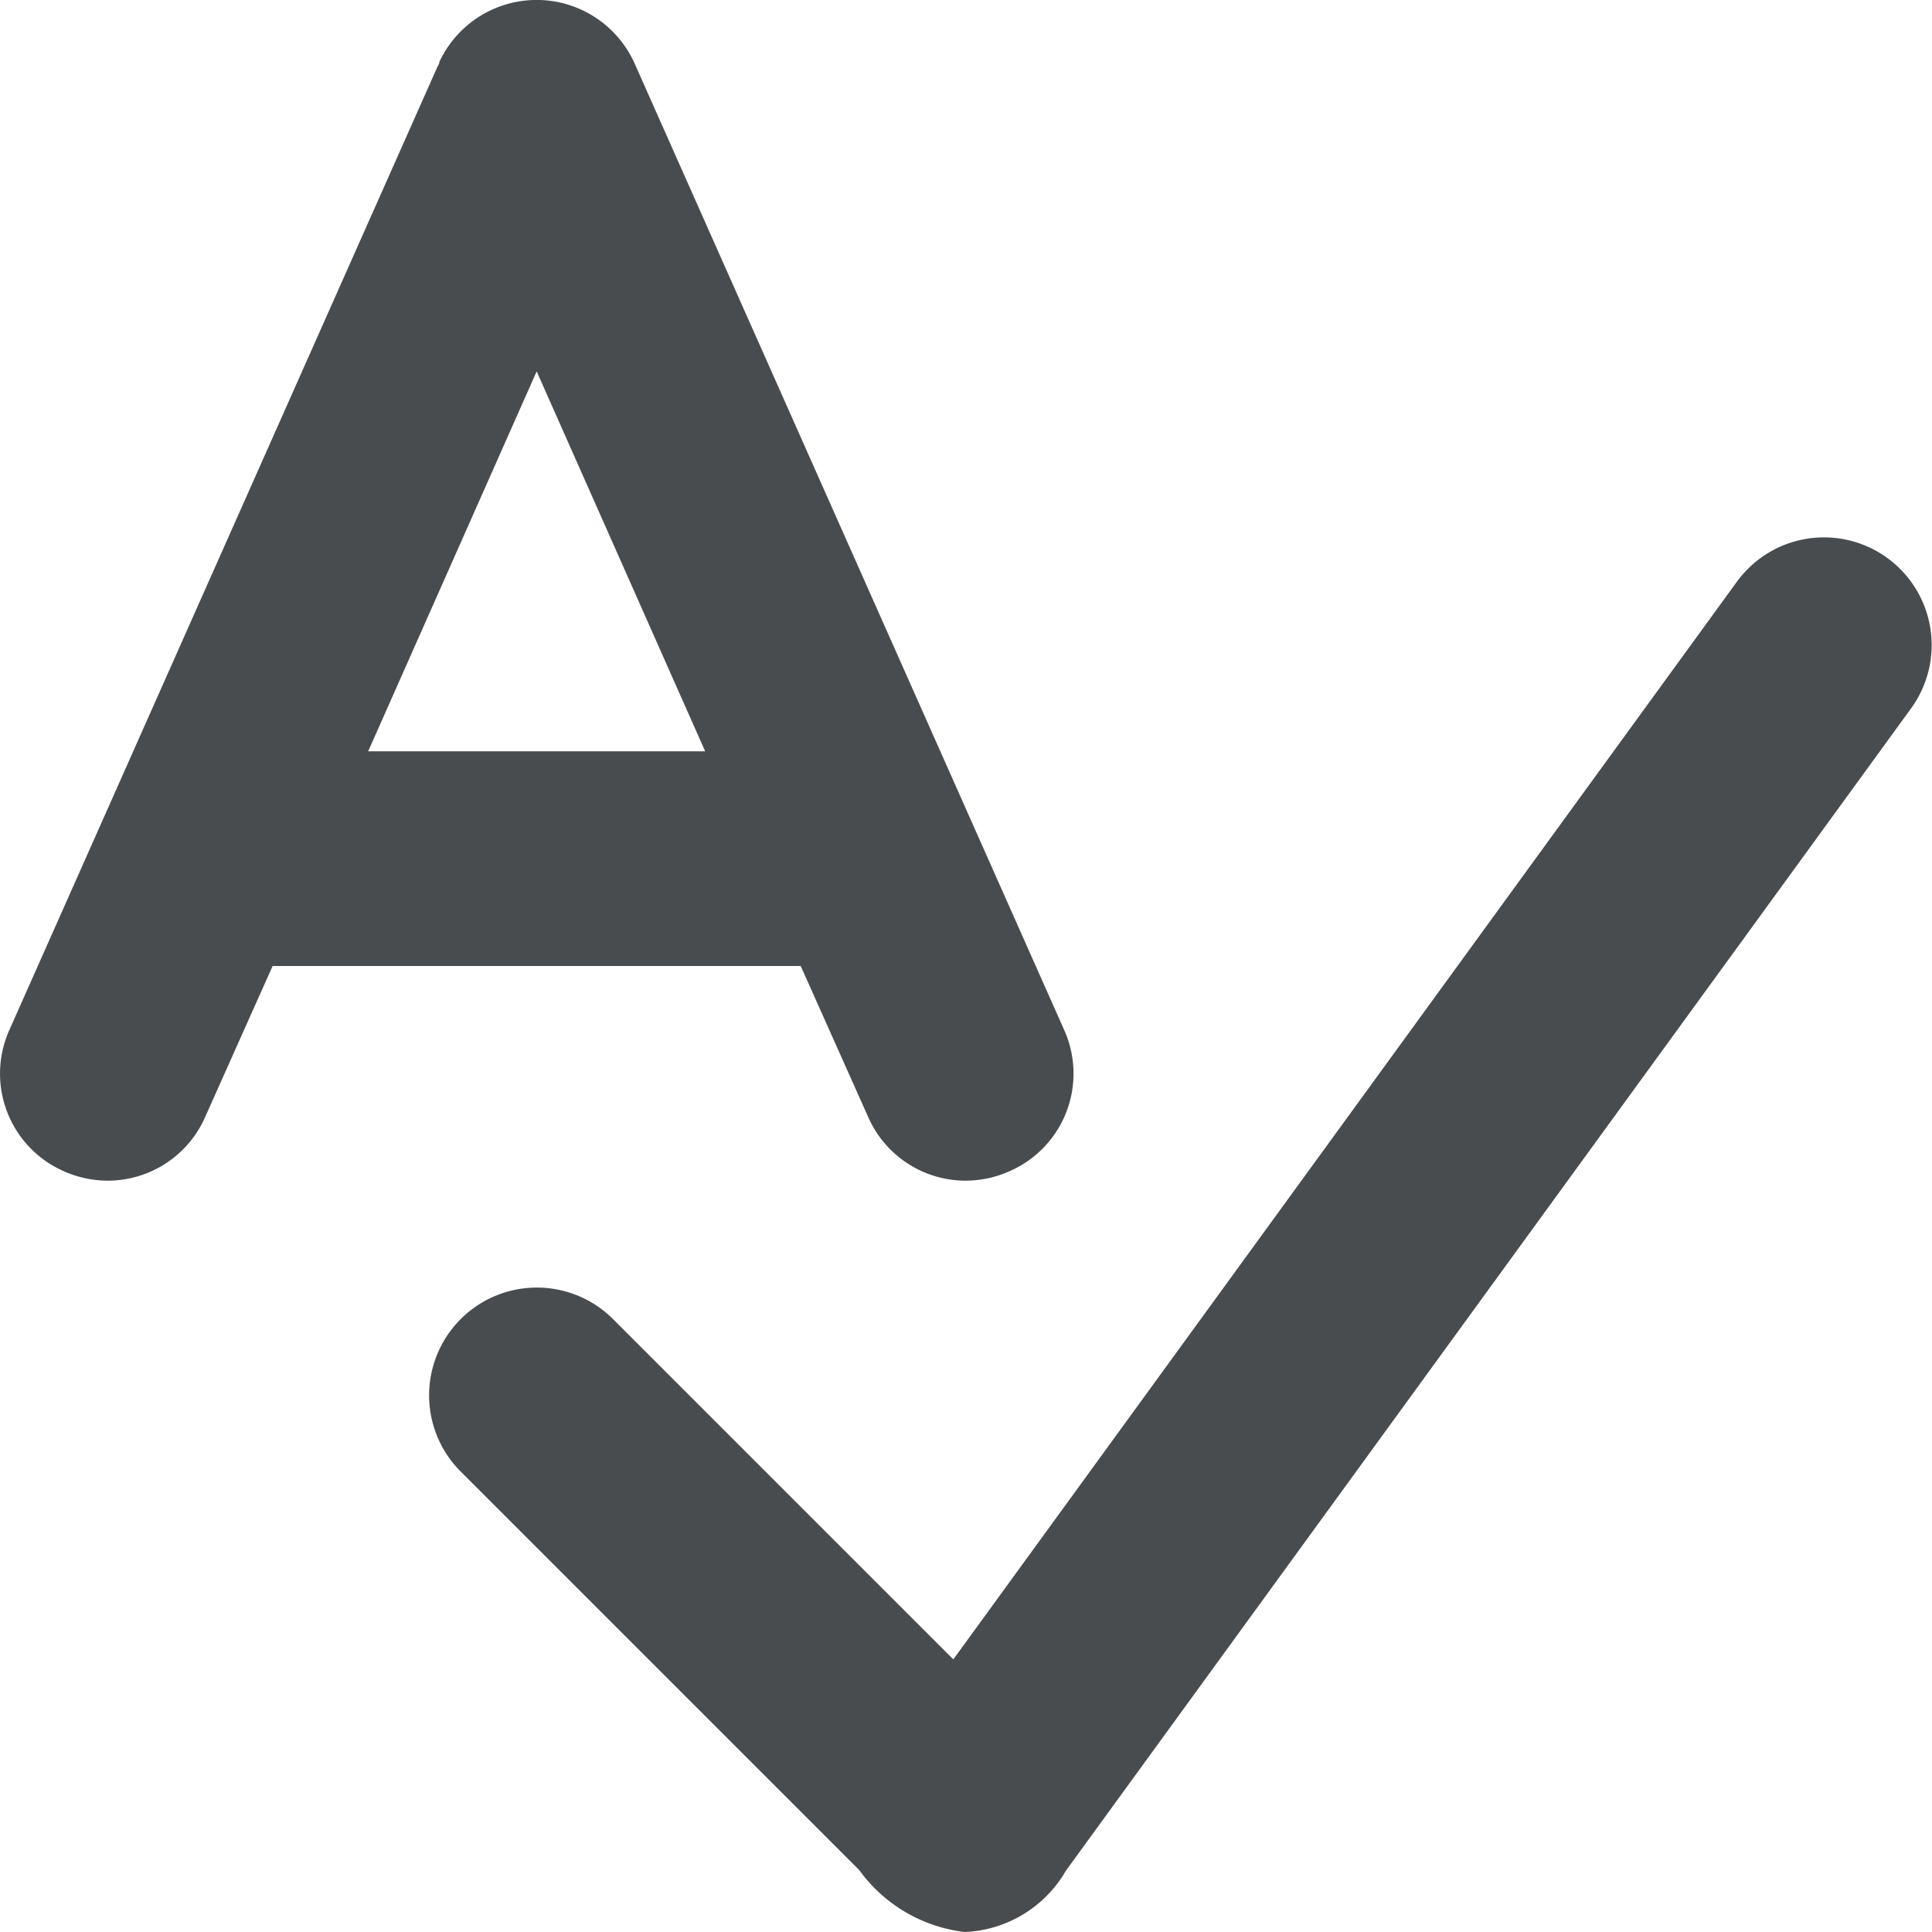 <?xml version="1.0" encoding="utf-8"?>
<svg width="800px" height="800px" viewBox="0 0 18 18" xmlns="http://www.w3.org/2000/svg">
  <path fill="#494c4e" d="M9.912 9.59l-4-9a1 1 0 0 0-1.82-.01v.01l-.02.04L.09 9.59a.993.993 0 0 0 .5 1.32A1.013 1.013 0 0 0 1 11a.992.992 0 0 0 .91-.59L2.54 9h4.92l.63 1.41A.992.992 0 0 0 9 11a1.013 1.013 0 0 0 .41-.09.992.992 0 0 0 .502-1.32zM3.43 7L5 3.46 6.57 7H3.43z"/>
  <path fill="#494c4e" d="M17.805 6.6L9.93 17.43a1.142 1.142 0 0 1-.942.57 1.417 1.417 0 0 1-.982-.576L4.292 13.71a1.004 1.004 0 0 1 1.42-1.42l3.17 3.17 7.3-10.04a1.003 1.003 0 1 1 1.623 1.18z"/>
</svg>